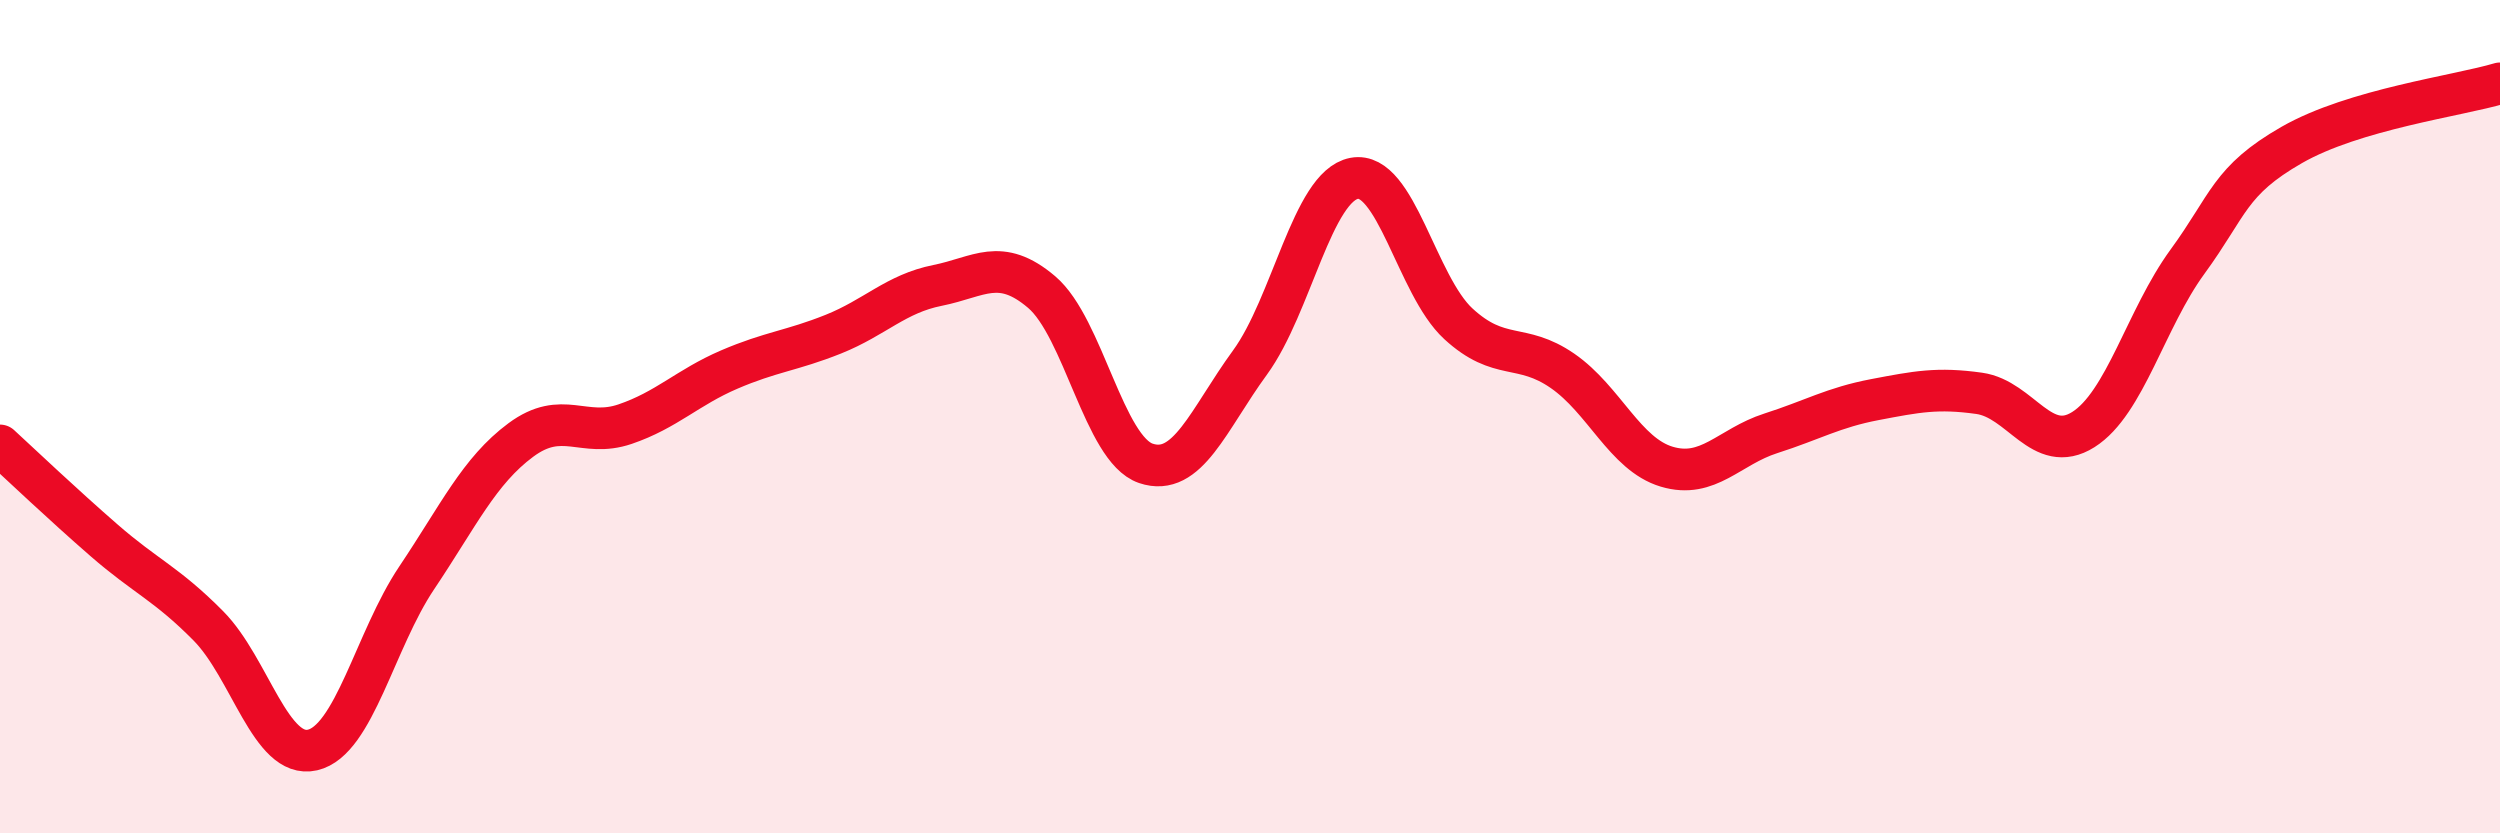 
    <svg width="60" height="20" viewBox="0 0 60 20" xmlns="http://www.w3.org/2000/svg">
      <path
        d="M 0,10.69 C 0.5,11.15 1.5,12.1 2.5,12.97 C 3.5,13.84 4,14.01 5,15.02 C 6,16.03 6.5,18.23 7.5,18 C 8.5,17.77 9,15.36 10,13.87 C 11,12.38 11.5,11.3 12.5,10.56 C 13.5,9.82 14,10.52 15,10.18 C 16,9.84 16.5,9.3 17.5,8.87 C 18.5,8.44 19,8.42 20,8.02 C 21,7.62 21.5,7.05 22.5,6.85 C 23.5,6.65 24,6.16 25,7.01 C 26,7.86 26.5,10.78 27.5,11.12 C 28.5,11.46 29,10.07 30,8.7 C 31,7.33 31.5,4.47 32.5,4.28 C 33.5,4.09 34,6.85 35,7.77 C 36,8.69 36.5,8.21 37.5,8.9 C 38.5,9.59 39,10.9 40,11.2 C 41,11.5 41.5,10.72 42.5,10.4 C 43.5,10.08 44,9.78 45,9.59 C 46,9.4 46.5,9.3 47.5,9.44 C 48.5,9.58 49,10.94 50,10.31 C 51,9.68 51.5,7.65 52.5,6.28 C 53.5,4.91 53.5,4.34 55,3.48 C 56.5,2.62 59,2.3 60,2L60 20L0 20Z"
        fill="#EB0A25"
        opacity="0.1"
        stroke-linecap="round"
        stroke-linejoin="round"
      />
      <path
        d="M 0,10.69 C 0.5,11.15 1.5,12.1 2.5,12.97 C 3.5,13.84 4,14.01 5,15.02 C 6,16.03 6.5,18.23 7.5,18 C 8.5,17.77 9,15.36 10,13.87 C 11,12.38 11.5,11.3 12.5,10.56 C 13.5,9.82 14,10.52 15,10.18 C 16,9.84 16.5,9.3 17.5,8.87 C 18.5,8.44 19,8.42 20,8.02 C 21,7.62 21.5,7.05 22.5,6.85 C 23.5,6.65 24,6.16 25,7.01 C 26,7.86 26.5,10.78 27.5,11.12 C 28.5,11.46 29,10.07 30,8.7 C 31,7.33 31.5,4.47 32.5,4.28 C 33.5,4.09 34,6.85 35,7.77 C 36,8.69 36.5,8.21 37.5,8.9 C 38.5,9.59 39,10.9 40,11.2 C 41,11.5 41.5,10.72 42.5,10.4 C 43.5,10.08 44,9.78 45,9.59 C 46,9.4 46.5,9.3 47.5,9.44 C 48.5,9.58 49,10.94 50,10.31 C 51,9.68 51.5,7.65 52.5,6.28 C 53.5,4.91 53.5,4.34 55,3.48 C 56.5,2.62 59,2.3 60,2"
        stroke="#EB0A25"
        stroke-width="1"
        fill="none"
        stroke-linecap="round"
        stroke-linejoin="round"
      />
    </svg>
  